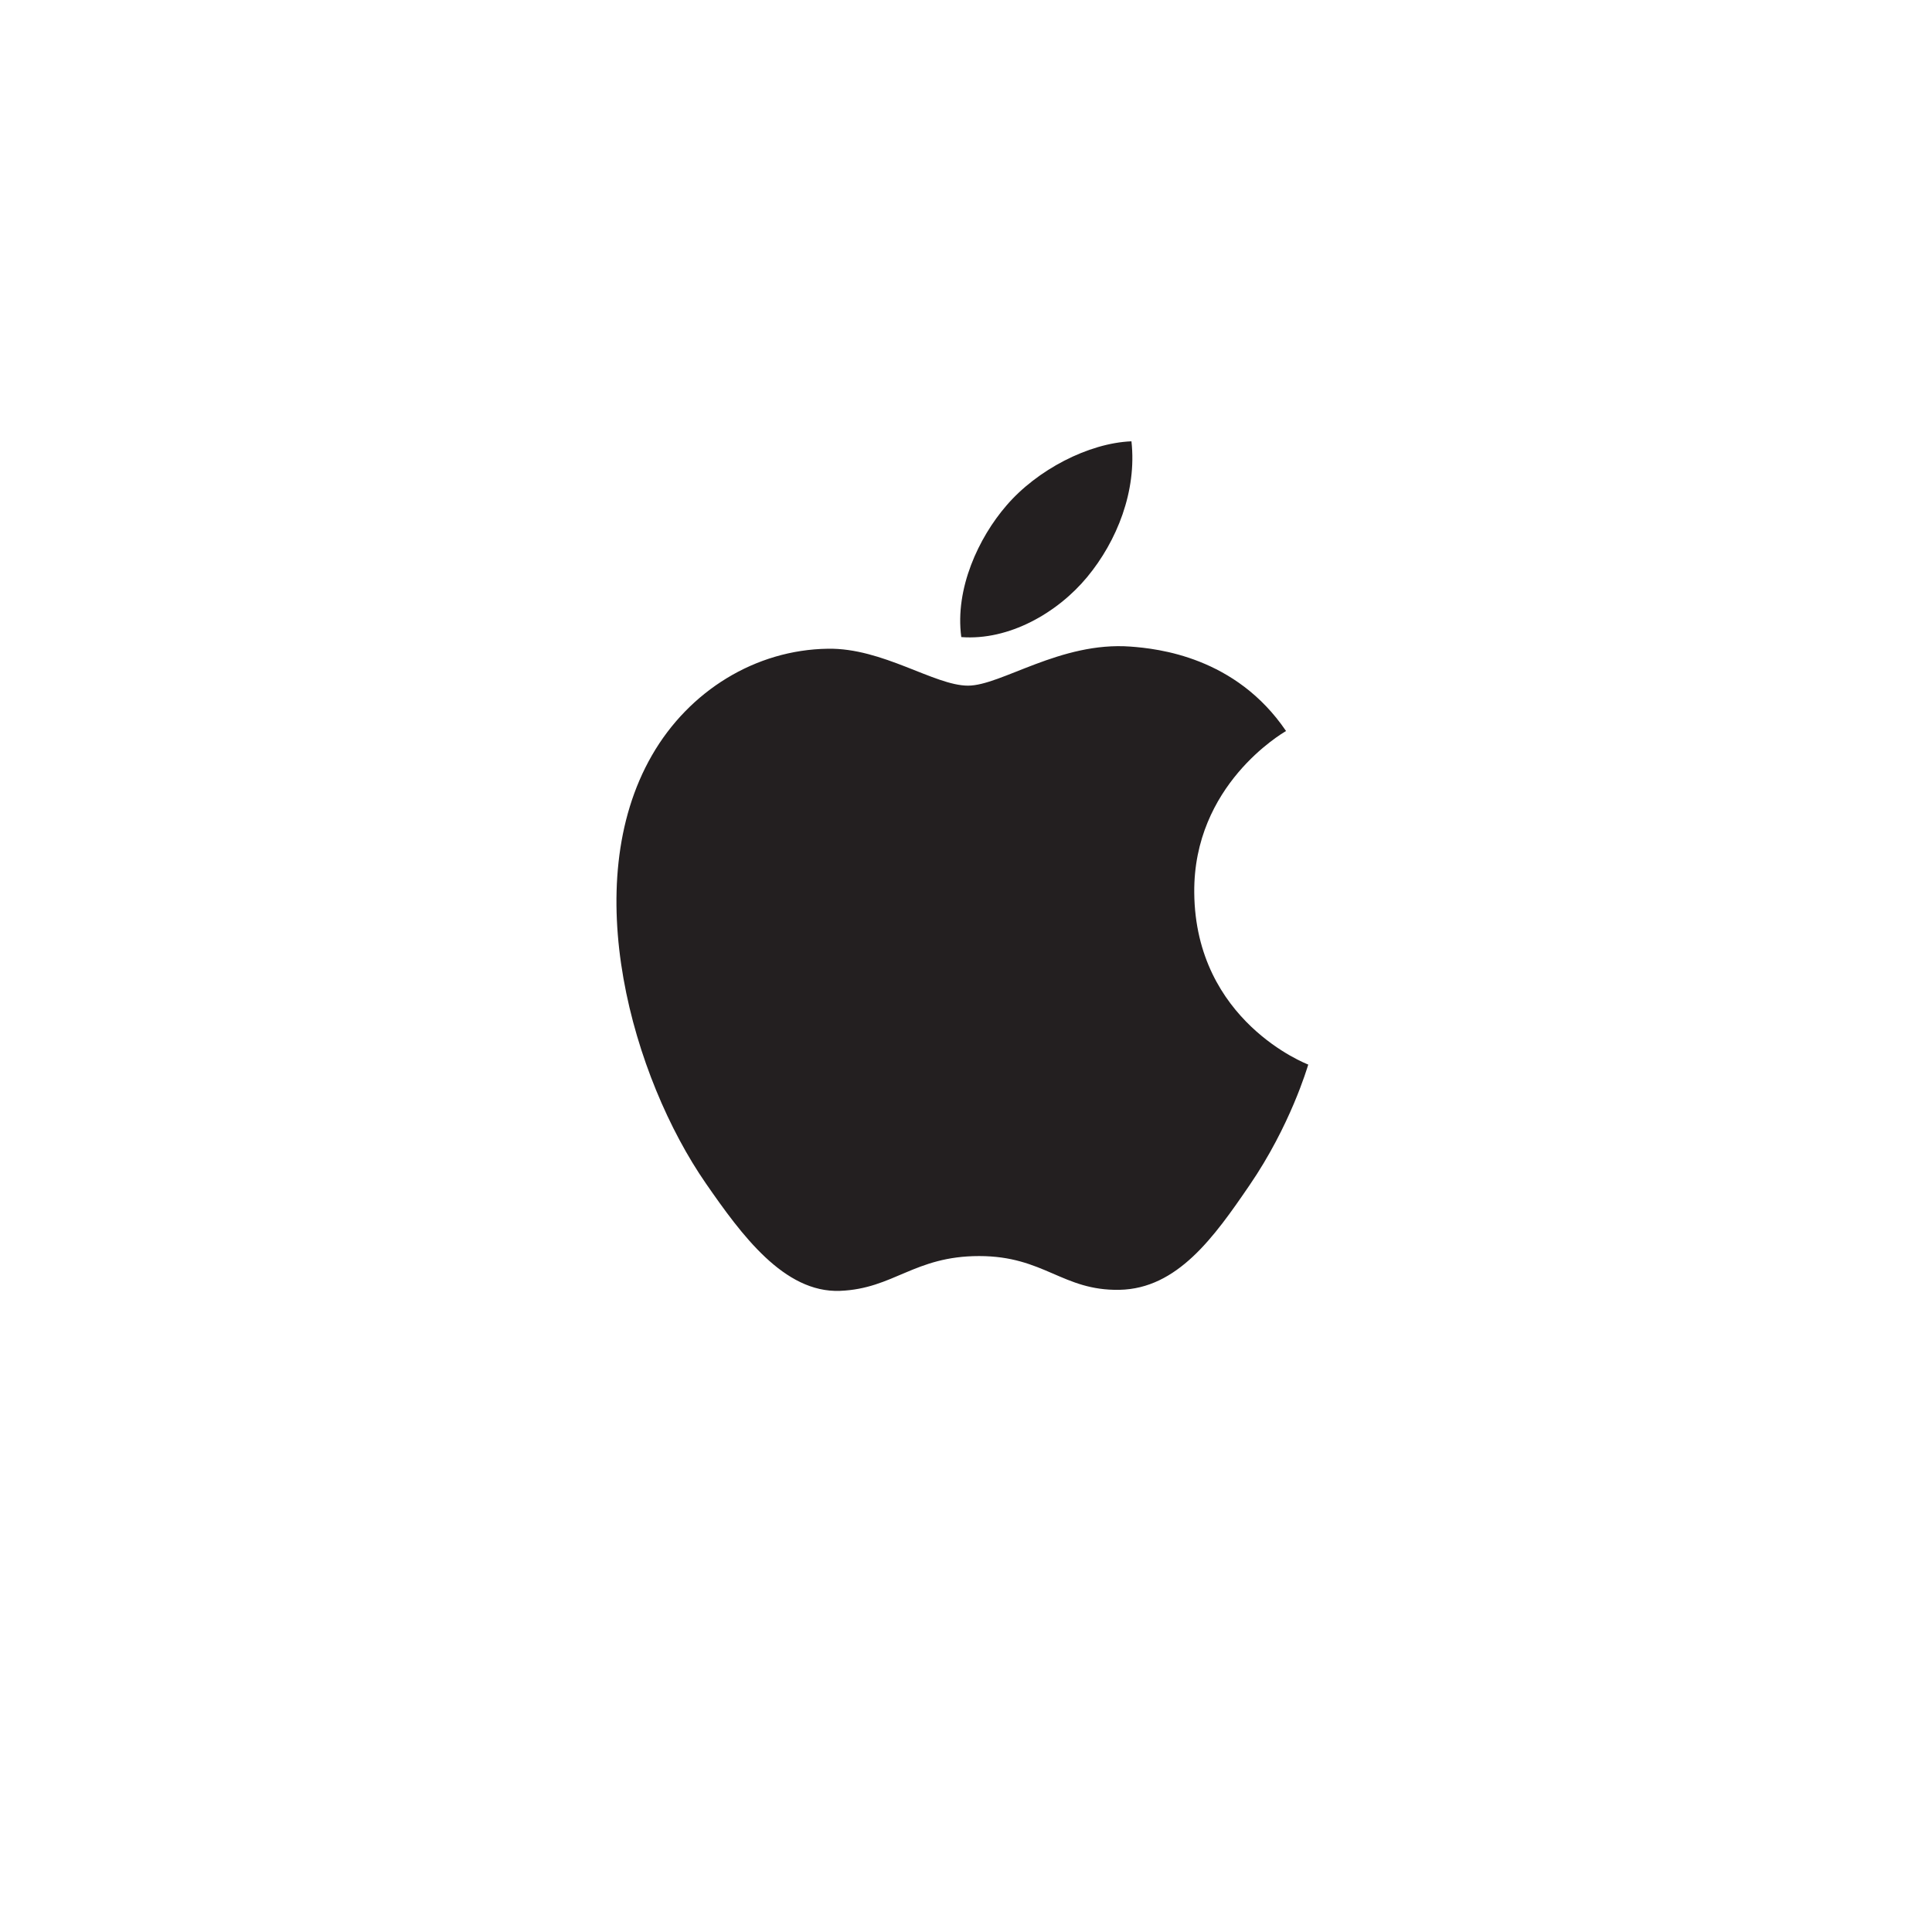 <?xml version="1.0" encoding="UTF-8" standalone="no"?>
<!-- Created with Inkscape (http://www.inkscape.org/) -->

<svg
   width="1000"
   height="1000"
   viewBox="0 0 264.583 264.583"
   version="1.1"
   id="svg1524"
   xml:space="preserve"
   inkscape:version="1.2.2 (b0a8486541, 2022-12-01)"
   sodipodi:docname="apple.svg"
   xmlns:inkscape="http://www.inkscape.org/namespaces/inkscape"
   xmlns:sodipodi="http://sodipodi.sourceforge.net/DTD/sodipodi-0.dtd"
   xmlns="http://www.w3.org/2000/svg"
   xmlns:svg="http://www.w3.org/2000/svg"><sodipodi:namedview
     id="namedview1526"
     pagecolor="#ffffff"
     bordercolor="#666666"
     borderopacity="1.0"
     inkscape:showpageshadow="2"
     inkscape:pageopacity="0.0"
     inkscape:pagecheckerboard="0"
     inkscape:deskcolor="#d1d1d1"
     inkscape:document-units="mm"
     showgrid="false"
     inkscape:zoom="0.914906"
     inkscape:cx="397.30857"
     inkscape:cy="561.25984"
     inkscape:window-width="3440"
     inkscape:window-height="1399"
     inkscape:window-x="0"
     inkscape:window-y="0"
     inkscape:window-maximized="1"
     inkscape:current-layer="layer1" /><defs
     id="defs1521"><clipPath
       clipPathUnits="userSpaceOnUse"
       id="clipPath4994"><path
         d="M 0,792 H 612 V 0 H 0 Z"
         id="path4992" /></clipPath><clipPath
       clipPathUnits="userSpaceOnUse"
       id="clipPath4994-3"><path
         d="M 0,792 H 612 V 0 H 0 Z"
         id="path4992-6" /></clipPath><clipPath
       clipPathUnits="userSpaceOnUse"
       id="clipPath4994-7"><path
         d="M 0,792 H 612 V 0 H 0 Z"
         id="path4992-5" /></clipPath></defs><g
     inkscape:label="Layer 1"
     inkscape:groupmode="layer"
     id="layer1"><g
       id="g4988"
       transform="matrix(0.353,0,0,-0.353,-221.401,269.989)"><g
         id="g4990"
         clip-path="url(#clipPath4994-3)" /></g><g
       id="g4990-3"
       clip-path="url(#clipPath4994-7)"
       transform="matrix(0.396,0,0,-0.396,7.619,275.232)"><g
         id="g4996"
         transform="translate(371.69,471.425)"><path
           d="m 0,0 c -24.189,1.789 -44.711,-13.511 -56.16,-13.511 -11.617,0 -29.527,13.125 -48.518,12.766 -24.935,-0.365 -47.918,-14.509 -60.775,-36.836 -25.9,-44.955 -6.611,-111.569 18.615,-148.048 12.341,-17.826 27.059,-37.913 46.391,-37.181 18.607,0.732 25.646,12.035 48.138,12.035 22.479,0 28.821,-12.035 48.498,-11.675 20.028,0.372 32.717,18.195 44.967,36.118 14.176,20.69 20,40.723 20.346,41.782 -0.443,0.168 -39.041,14.976 -39.426,59.446 -0.349,37.179 30.346,55.05 31.742,55.91 C 36.395,-3.532 9.48,-0.703 0,0"
           style="fill:#231f20;fill-opacity:1;fill-rule:nonzero;stroke:none"
           id="path4998" /></g><g
         id="g5000"
         transform="translate(356.764,495.507)"><path
           d="M 0,0 C 10.273,12.416 17.185,29.708 15.283,46.906 0.496,46.32 -17.387,37.057 -27.992,24.649 -37.488,13.657 -45.83,-3.947 -43.565,-20.795 -27.084,-22.068 -10.264,-12.424 0,0"
           style="fill:#231f20;fill-opacity:1;fill-rule:nonzero;stroke:none"
           id="path5002" /></g></g></g></svg>
